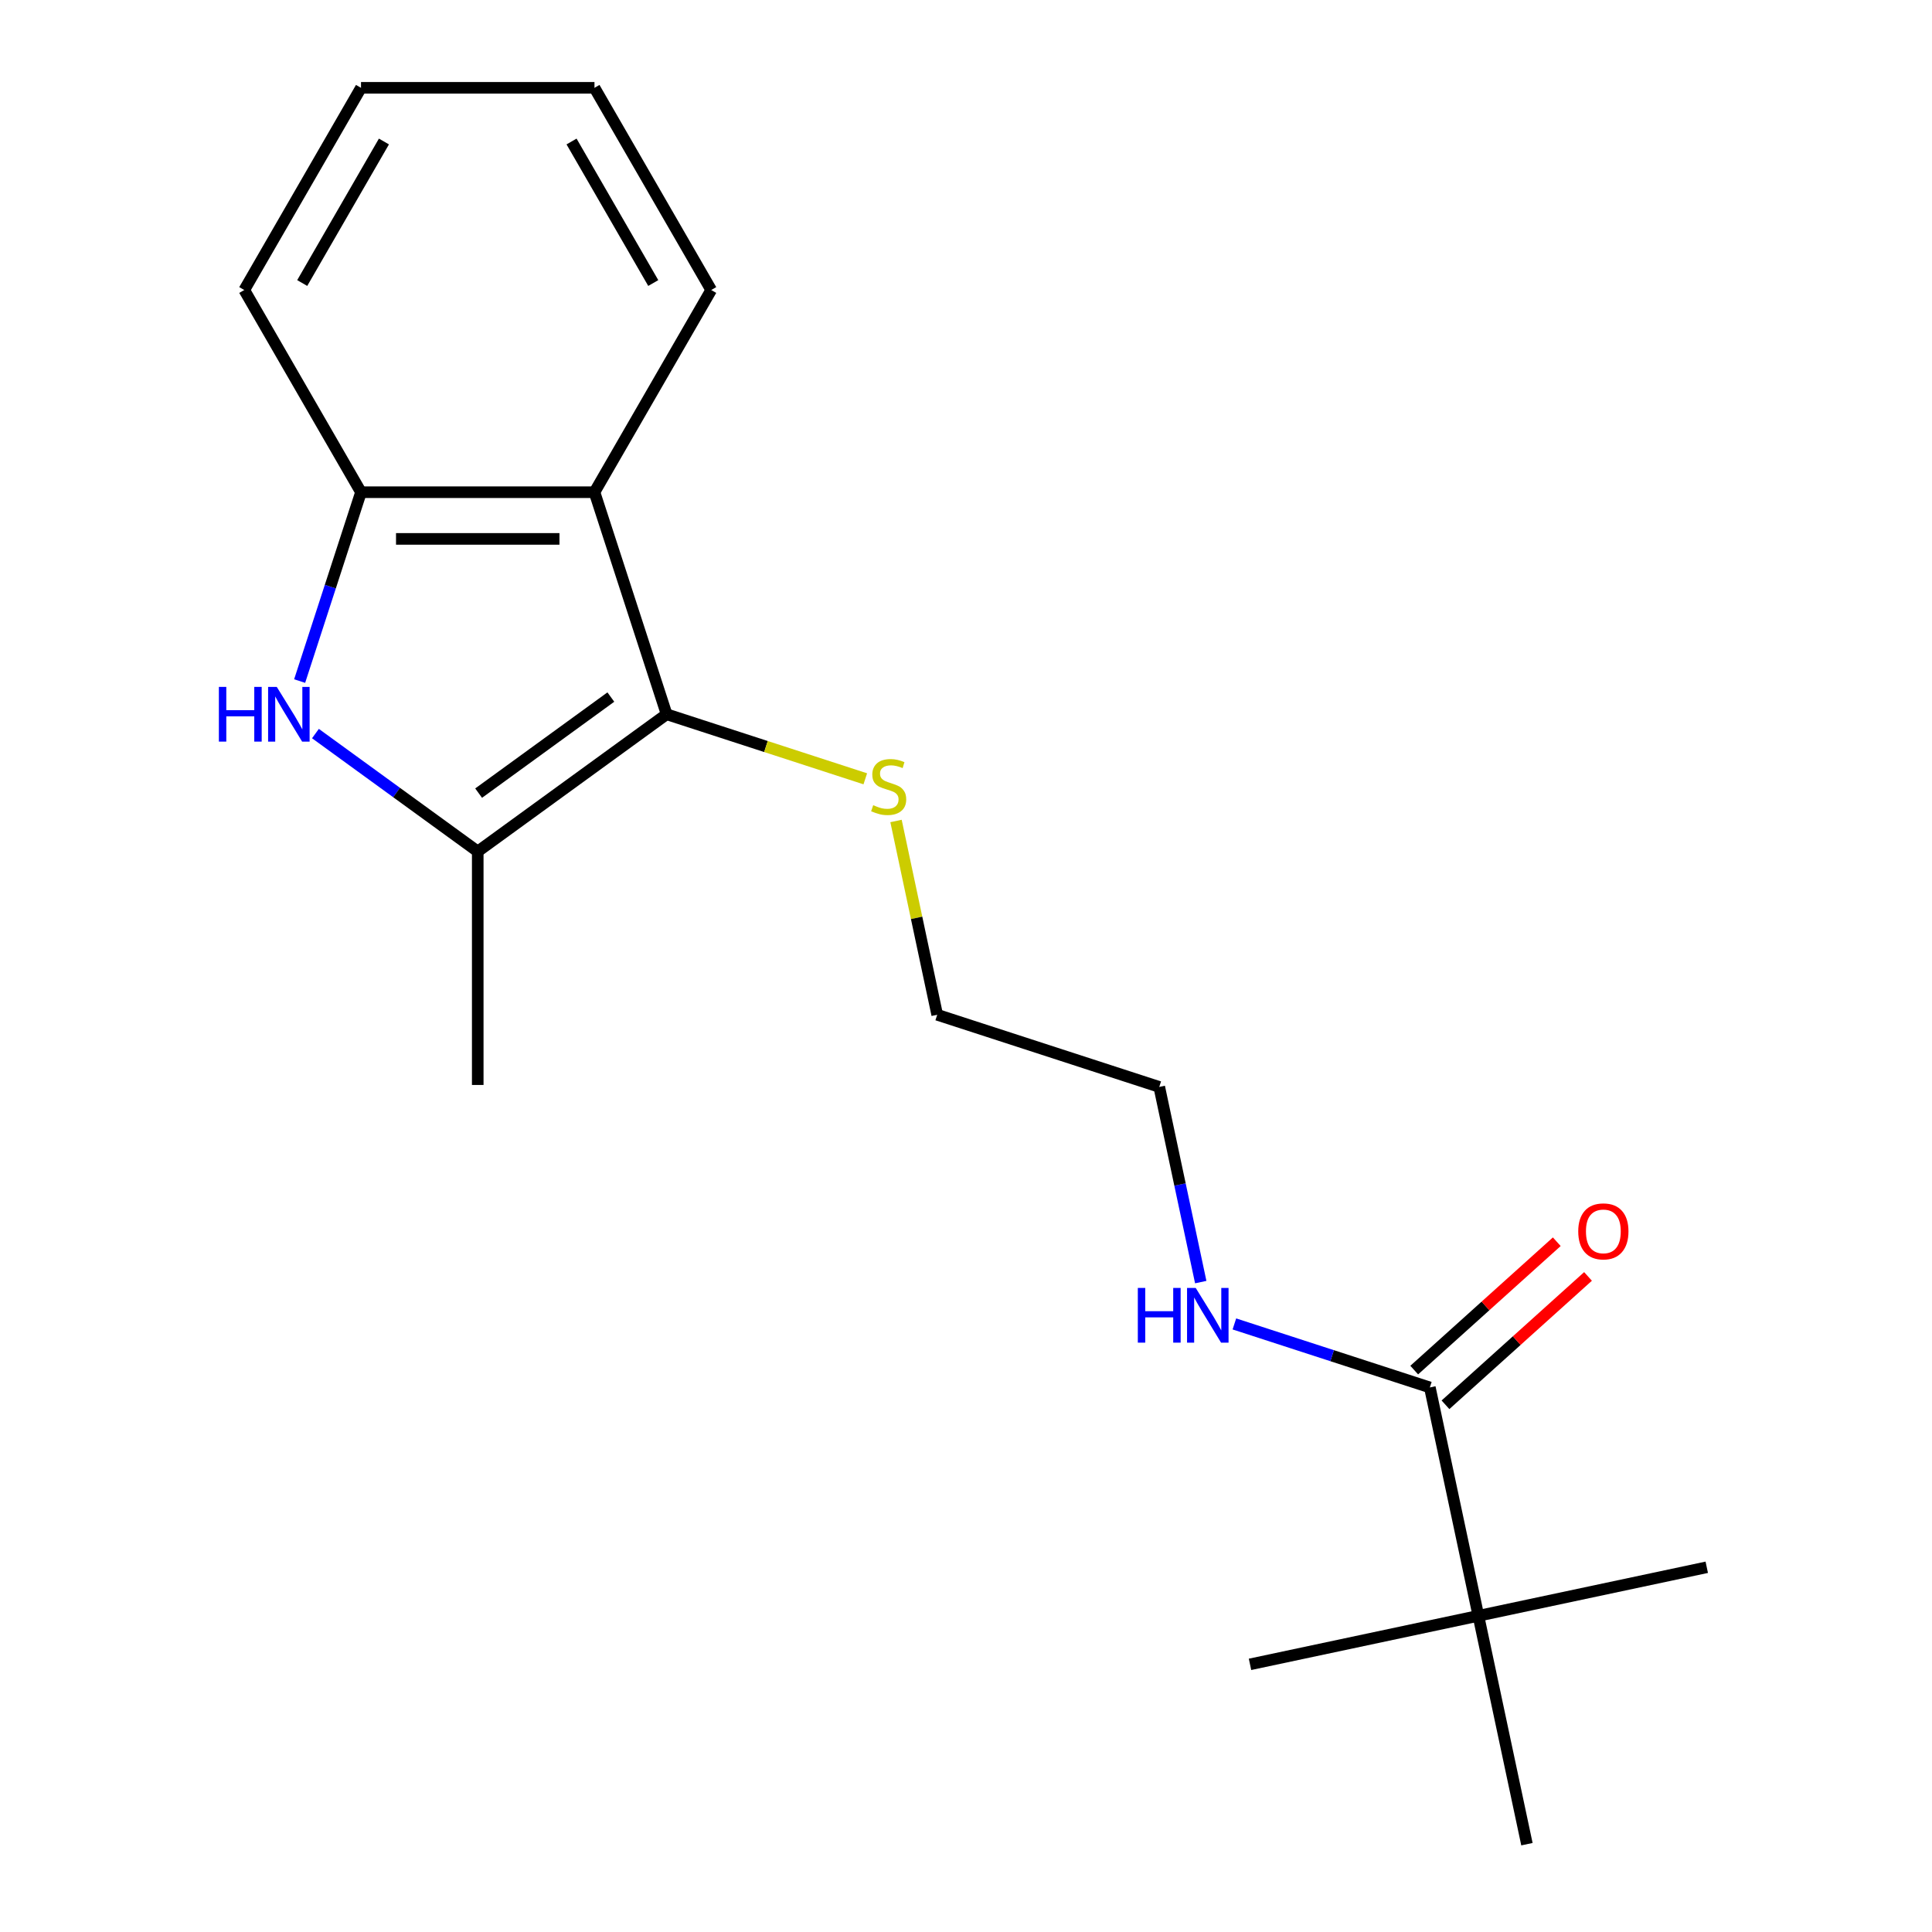 <?xml version='1.0' encoding='iso-8859-1'?>
<svg version='1.1' baseProfile='full'
              xmlns='http://www.w3.org/2000/svg'
                      xmlns:rdkit='http://www.rdkit.org/xml'
                      xmlns:xlink='http://www.w3.org/1999/xlink'
                  xml:space='preserve'
width='1000px' height='1000px' viewBox='0 0 1000 1000'>
<!-- END OF HEADER -->
<rect style='opacity:1.0;fill:#FFFFFF;stroke:none' width='1000' height='1000' x='0' y='0'> </rect>
<path class='bond-1' d='M 345.043,369.696 L 247.277,440.727' style='fill:none;fill-rule:evenodd;stroke:#000000;stroke-width:6px;stroke-linecap:butt;stroke-linejoin:miter;stroke-opacity:1' />
<path class='bond-1' d='M 316.172,360.798 L 247.736,410.52' style='fill:none;fill-rule:evenodd;stroke:#000000;stroke-width:6px;stroke-linecap:butt;stroke-linejoin:miter;stroke-opacity:1' />
<path class='bond-2' d='M 345.043,369.696 L 307.7,254.765' style='fill:none;fill-rule:evenodd;stroke:#000000;stroke-width:6px;stroke-linecap:butt;stroke-linejoin:miter;stroke-opacity:1' />
<path class='bond-7' d='M 345.043,369.696 L 396.458,386.402' style='fill:none;fill-rule:evenodd;stroke:#000000;stroke-width:6px;stroke-linecap:butt;stroke-linejoin:miter;stroke-opacity:1' />
<path class='bond-7' d='M 396.458,386.402 L 447.873,403.108' style='fill:none;fill-rule:evenodd;stroke:#CCCC00;stroke-width:6px;stroke-linecap:butt;stroke-linejoin:miter;stroke-opacity:1' />
<path class='bond-0' d='M 163.272,379.694 L 205.274,410.211' style='fill:none;fill-rule:evenodd;stroke:#0000FF;stroke-width:6px;stroke-linecap:butt;stroke-linejoin:miter;stroke-opacity:1' />
<path class='bond-0' d='M 205.274,410.211 L 247.277,440.727' style='fill:none;fill-rule:evenodd;stroke:#000000;stroke-width:6px;stroke-linecap:butt;stroke-linejoin:miter;stroke-opacity:1' />
<path class='bond-19' d='M 155.093,352.515 L 170.974,303.64' style='fill:none;fill-rule:evenodd;stroke:#0000FF;stroke-width:6px;stroke-linecap:butt;stroke-linejoin:miter;stroke-opacity:1' />
<path class='bond-19' d='M 170.974,303.64 L 186.854,254.765' style='fill:none;fill-rule:evenodd;stroke:#000000;stroke-width:6px;stroke-linecap:butt;stroke-linejoin:miter;stroke-opacity:1' />
<path class='bond-9' d='M 247.277,440.727 L 247.277,561.573' style='fill:none;fill-rule:evenodd;stroke:#000000;stroke-width:6px;stroke-linecap:butt;stroke-linejoin:miter;stroke-opacity:1' />
<path class='bond-3' d='M 307.7,254.765 L 186.854,254.765' style='fill:none;fill-rule:evenodd;stroke:#000000;stroke-width:6px;stroke-linecap:butt;stroke-linejoin:miter;stroke-opacity:1' />
<path class='bond-3' d='M 289.573,278.934 L 204.981,278.934' style='fill:none;fill-rule:evenodd;stroke:#000000;stroke-width:6px;stroke-linecap:butt;stroke-linejoin:miter;stroke-opacity:1' />
<path class='bond-10' d='M 307.7,254.765 L 368.123,150.11' style='fill:none;fill-rule:evenodd;stroke:#000000;stroke-width:6px;stroke-linecap:butt;stroke-linejoin:miter;stroke-opacity:1' />
<path class='bond-11' d='M 186.854,254.765 L 126.431,150.11' style='fill:none;fill-rule:evenodd;stroke:#000000;stroke-width:6px;stroke-linecap:butt;stroke-linejoin:miter;stroke-opacity:1' />
<path class='bond-4' d='M 740.086,718.136 L 689.502,701.7' style='fill:none;fill-rule:evenodd;stroke:#000000;stroke-width:6px;stroke-linecap:butt;stroke-linejoin:miter;stroke-opacity:1' />
<path class='bond-4' d='M 689.502,701.7 L 638.917,685.264' style='fill:none;fill-rule:evenodd;stroke:#0000FF;stroke-width:6px;stroke-linecap:butt;stroke-linejoin:miter;stroke-opacity:1' />
<path class='bond-5' d='M 740.086,718.136 L 765.212,836.341' style='fill:none;fill-rule:evenodd;stroke:#000000;stroke-width:6px;stroke-linecap:butt;stroke-linejoin:miter;stroke-opacity:1' />
<path class='bond-6' d='M 748.173,727.116 L 785.065,693.898' style='fill:none;fill-rule:evenodd;stroke:#000000;stroke-width:6px;stroke-linecap:butt;stroke-linejoin:miter;stroke-opacity:1' />
<path class='bond-6' d='M 785.065,693.898 L 821.957,660.68' style='fill:none;fill-rule:evenodd;stroke:#FF0000;stroke-width:6px;stroke-linecap:butt;stroke-linejoin:miter;stroke-opacity:1' />
<path class='bond-6' d='M 732,709.155 L 768.893,675.937' style='fill:none;fill-rule:evenodd;stroke:#000000;stroke-width:6px;stroke-linecap:butt;stroke-linejoin:miter;stroke-opacity:1' />
<path class='bond-6' d='M 768.893,675.937 L 805.785,642.719' style='fill:none;fill-rule:evenodd;stroke:#FF0000;stroke-width:6px;stroke-linecap:butt;stroke-linejoin:miter;stroke-opacity:1' />
<path class='bond-12' d='M 765.212,836.341 L 883.416,811.215' style='fill:none;fill-rule:evenodd;stroke:#000000;stroke-width:6px;stroke-linecap:butt;stroke-linejoin:miter;stroke-opacity:1' />
<path class='bond-13' d='M 765.212,836.341 L 647.007,861.466' style='fill:none;fill-rule:evenodd;stroke:#000000;stroke-width:6px;stroke-linecap:butt;stroke-linejoin:miter;stroke-opacity:1' />
<path class='bond-14' d='M 765.212,836.341 L 790.337,954.545' style='fill:none;fill-rule:evenodd;stroke:#000000;stroke-width:6px;stroke-linecap:butt;stroke-linejoin:miter;stroke-opacity:1' />
<path class='bond-15' d='M 463.779,424.941 L 474.439,475.093' style='fill:none;fill-rule:evenodd;stroke:#CCCC00;stroke-width:6px;stroke-linecap:butt;stroke-linejoin:miter;stroke-opacity:1' />
<path class='bond-15' d='M 474.439,475.093 L 485.099,525.244' style='fill:none;fill-rule:evenodd;stroke:#000000;stroke-width:6px;stroke-linecap:butt;stroke-linejoin:miter;stroke-opacity:1' />
<path class='bond-8' d='M 621.503,663.611 L 610.767,613.1' style='fill:none;fill-rule:evenodd;stroke:#0000FF;stroke-width:6px;stroke-linecap:butt;stroke-linejoin:miter;stroke-opacity:1' />
<path class='bond-8' d='M 610.767,613.1 L 600.03,562.588' style='fill:none;fill-rule:evenodd;stroke:#000000;stroke-width:6px;stroke-linecap:butt;stroke-linejoin:miter;stroke-opacity:1' />
<path class='bond-17' d='M 368.123,150.11 L 307.7,45.455' style='fill:none;fill-rule:evenodd;stroke:#000000;stroke-width:6px;stroke-linecap:butt;stroke-linejoin:miter;stroke-opacity:1' />
<path class='bond-17' d='M 338.128,146.496 L 295.832,73.237' style='fill:none;fill-rule:evenodd;stroke:#000000;stroke-width:6px;stroke-linecap:butt;stroke-linejoin:miter;stroke-opacity:1' />
<path class='bond-20' d='M 126.431,150.11 L 186.854,45.455' style='fill:none;fill-rule:evenodd;stroke:#000000;stroke-width:6px;stroke-linecap:butt;stroke-linejoin:miter;stroke-opacity:1' />
<path class='bond-20' d='M 156.426,146.496 L 198.722,73.237' style='fill:none;fill-rule:evenodd;stroke:#000000;stroke-width:6px;stroke-linecap:butt;stroke-linejoin:miter;stroke-opacity:1' />
<path class='bond-16' d='M 485.099,525.244 L 600.03,562.588' style='fill:none;fill-rule:evenodd;stroke:#000000;stroke-width:6px;stroke-linecap:butt;stroke-linejoin:miter;stroke-opacity:1' />
<path class='bond-18' d='M 307.7,45.455 L 186.854,45.455' style='fill:none;fill-rule:evenodd;stroke:#000000;stroke-width:6px;stroke-linecap:butt;stroke-linejoin:miter;stroke-opacity:1' />
<path  class='atom-1' d='M 113.291 355.536
L 117.131 355.536
L 117.131 367.576
L 131.611 367.576
L 131.611 355.536
L 135.451 355.536
L 135.451 383.856
L 131.611 383.856
L 131.611 370.776
L 117.131 370.776
L 117.131 383.856
L 113.291 383.856
L 113.291 355.536
' fill='#0000FF'/>
<path  class='atom-1' d='M 143.251 355.536
L 152.531 370.536
Q 153.451 372.016, 154.931 374.696
Q 156.411 377.376, 156.491 377.536
L 156.491 355.536
L 160.251 355.536
L 160.251 383.856
L 156.371 383.856
L 146.411 367.456
Q 145.251 365.536, 144.011 363.336
Q 142.811 361.136, 142.451 360.456
L 142.451 383.856
L 138.771 383.856
L 138.771 355.536
L 143.251 355.536
' fill='#0000FF'/>
<path  class='atom-7' d='M 816.892 637.354
Q 816.892 630.554, 820.252 626.754
Q 823.612 622.954, 829.892 622.954
Q 836.172 622.954, 839.532 626.754
Q 842.892 630.554, 842.892 637.354
Q 842.892 644.234, 839.492 648.154
Q 836.092 652.034, 829.892 652.034
Q 823.652 652.034, 820.252 648.154
Q 816.892 644.274, 816.892 637.354
M 829.892 648.834
Q 834.212 648.834, 836.532 645.954
Q 838.892 643.034, 838.892 637.354
Q 838.892 631.794, 836.532 628.994
Q 834.212 626.154, 829.892 626.154
Q 825.572 626.154, 823.212 628.954
Q 820.892 631.754, 820.892 637.354
Q 820.892 643.074, 823.212 645.954
Q 825.572 648.834, 829.892 648.834
' fill='#FF0000'/>
<path  class='atom-8' d='M 451.974 416.76
Q 452.294 416.88, 453.614 417.44
Q 454.934 418, 456.374 418.36
Q 457.854 418.68, 459.294 418.68
Q 461.974 418.68, 463.534 417.4
Q 465.094 416.08, 465.094 413.8
Q 465.094 412.24, 464.294 411.28
Q 463.534 410.32, 462.334 409.8
Q 461.134 409.28, 459.134 408.68
Q 456.614 407.92, 455.094 407.2
Q 453.614 406.48, 452.534 404.96
Q 451.494 403.44, 451.494 400.88
Q 451.494 397.32, 453.894 395.12
Q 456.334 392.92, 461.134 392.92
Q 464.414 392.92, 468.134 394.48
L 467.214 397.56
Q 463.814 396.16, 461.254 396.16
Q 458.494 396.16, 456.974 397.32
Q 455.454 398.44, 455.494 400.4
Q 455.494 401.92, 456.254 402.84
Q 457.054 403.76, 458.174 404.28
Q 459.334 404.8, 461.254 405.4
Q 463.814 406.2, 465.334 407
Q 466.854 407.8, 467.934 409.44
Q 469.054 411.04, 469.054 413.8
Q 469.054 417.72, 466.414 419.84
Q 463.814 421.92, 459.454 421.92
Q 456.934 421.92, 455.014 421.36
Q 453.134 420.84, 450.894 419.92
L 451.974 416.76
' fill='#CCCC00'/>
<path  class='atom-9' d='M 588.935 666.632
L 592.775 666.632
L 592.775 678.672
L 607.255 678.672
L 607.255 666.632
L 611.095 666.632
L 611.095 694.952
L 607.255 694.952
L 607.255 681.872
L 592.775 681.872
L 592.775 694.952
L 588.935 694.952
L 588.935 666.632
' fill='#0000FF'/>
<path  class='atom-9' d='M 618.895 666.632
L 628.175 681.632
Q 629.095 683.112, 630.575 685.792
Q 632.055 688.472, 632.135 688.632
L 632.135 666.632
L 635.895 666.632
L 635.895 694.952
L 632.015 694.952
L 622.055 678.552
Q 620.895 676.632, 619.655 674.432
Q 618.455 672.232, 618.095 671.552
L 618.095 694.952
L 614.415 694.952
L 614.415 666.632
L 618.895 666.632
' fill='#0000FF'/>
</svg>
